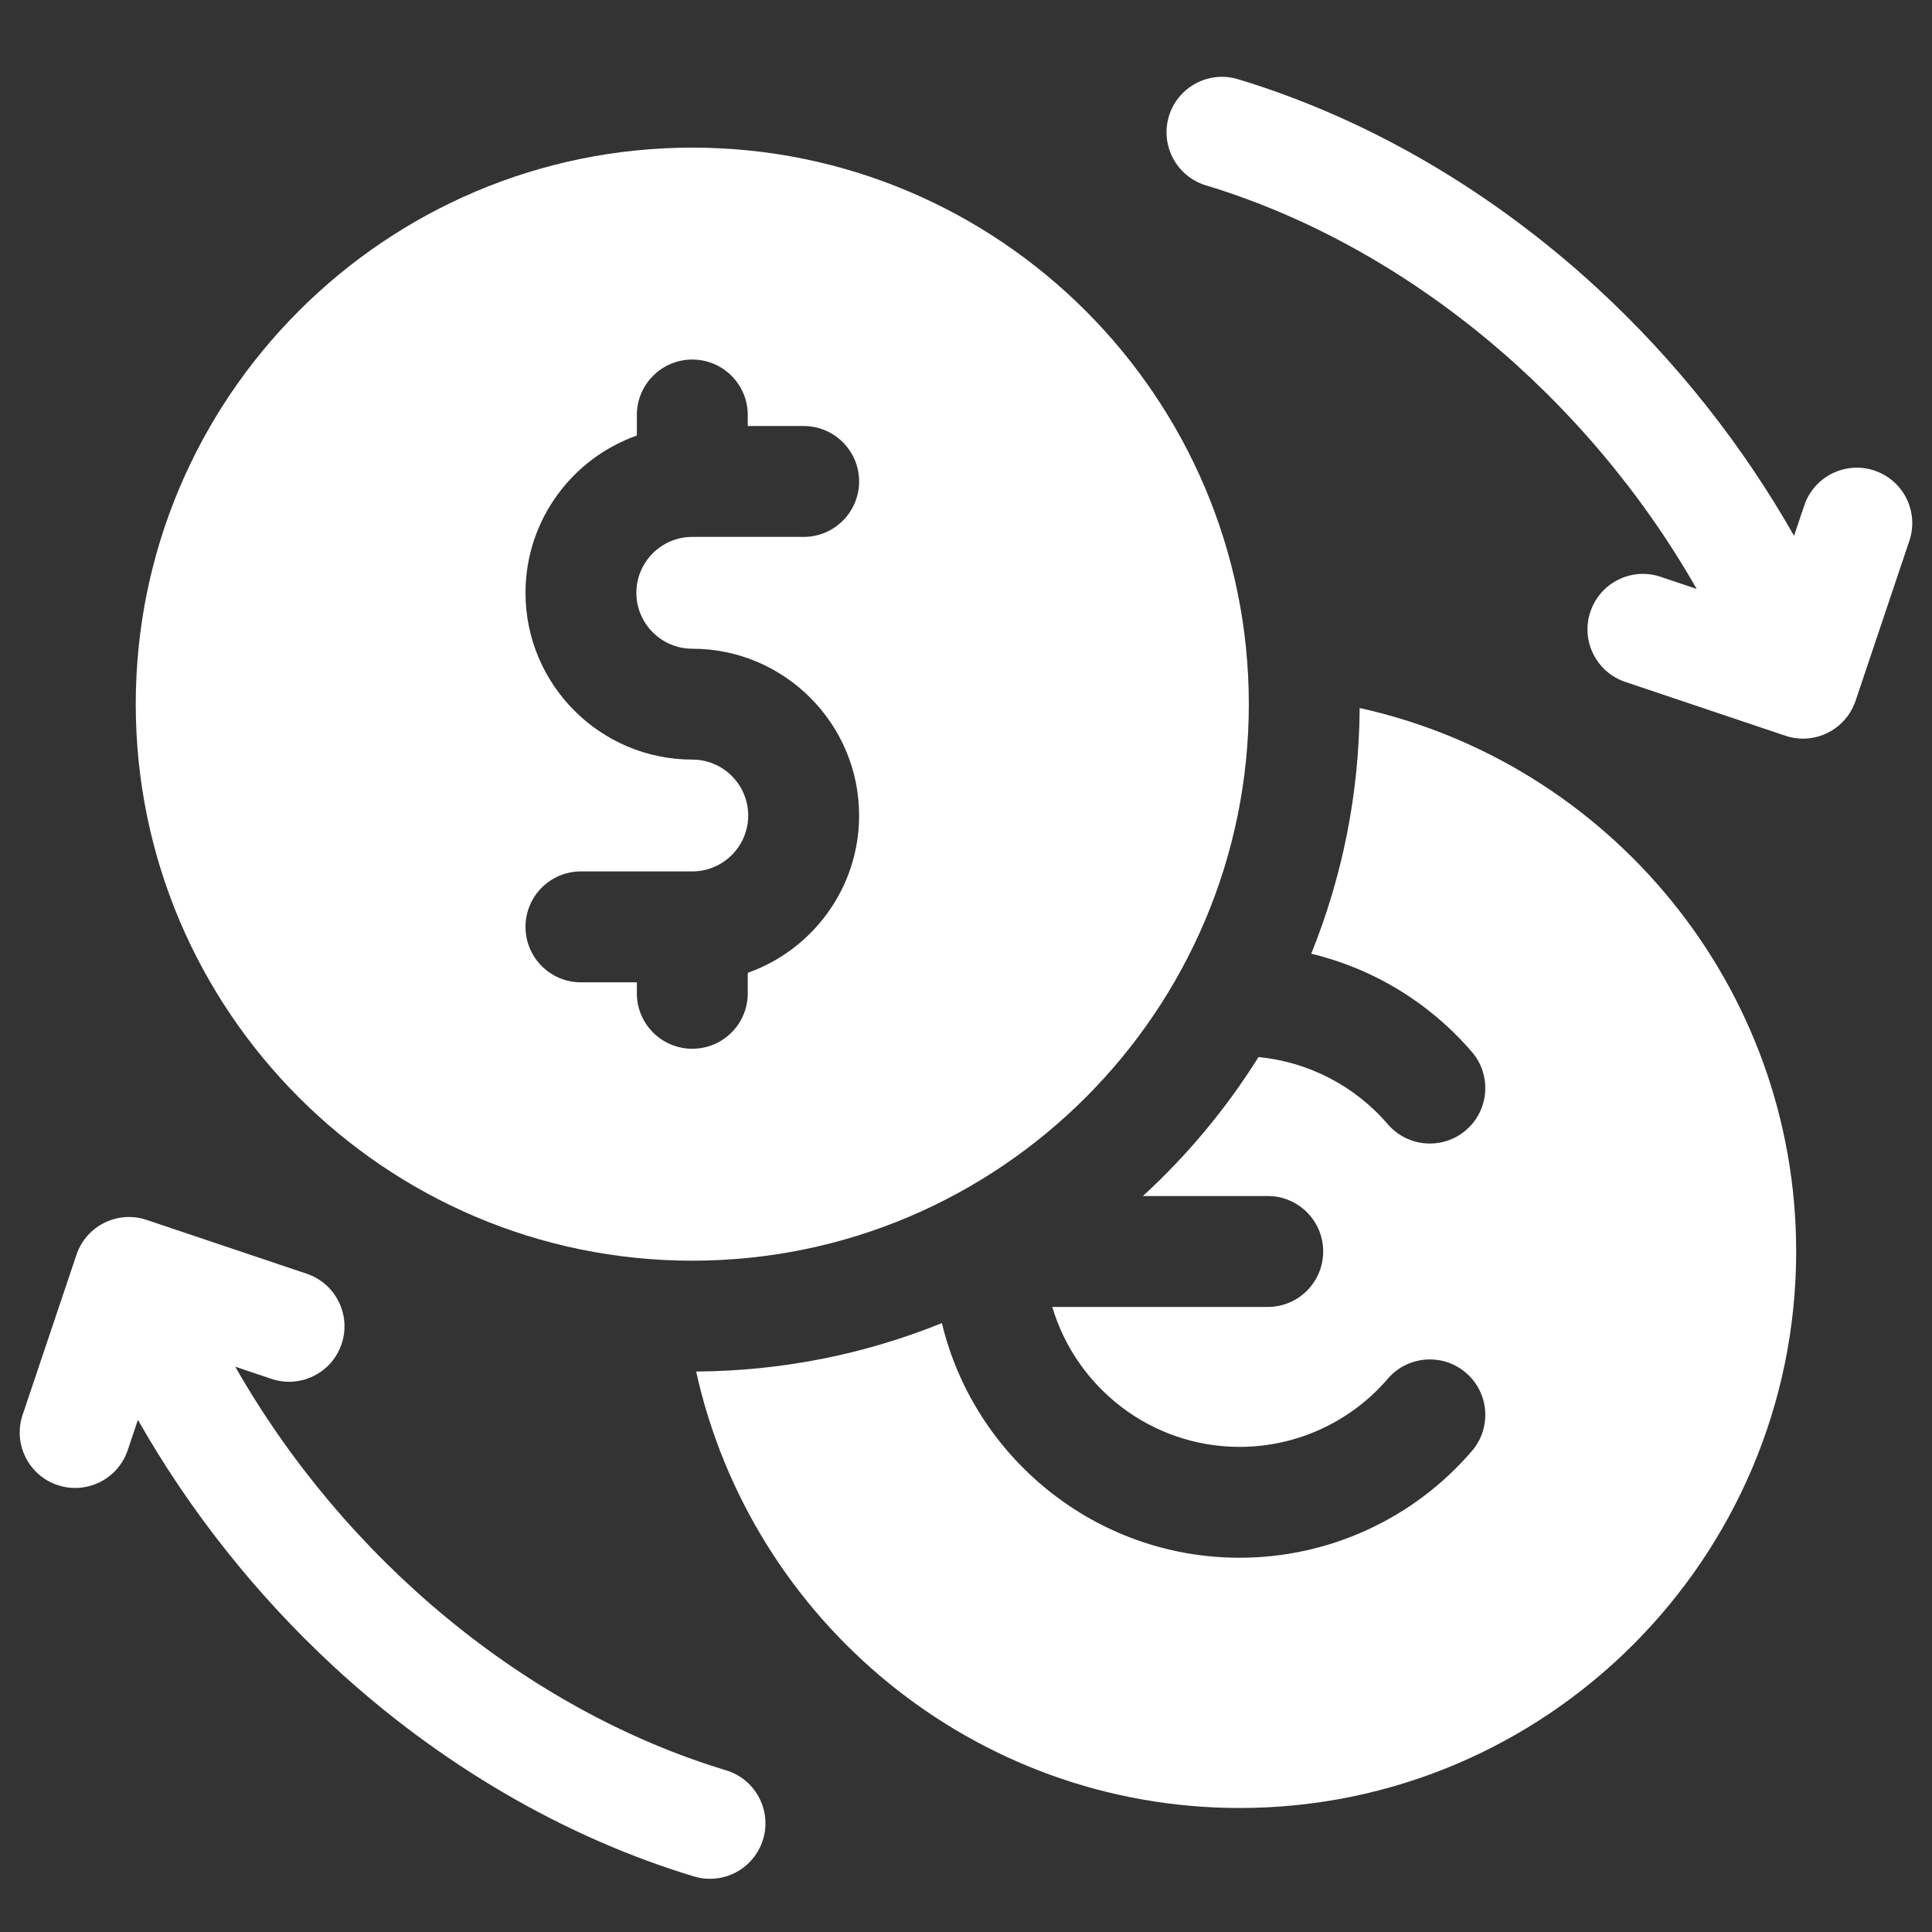 <svg width="49" height="49" viewBox="0 0 49 49" fill="none" xmlns="http://www.w3.org/2000/svg">
<rect x="0" y="0" width="49" height="49" fill="#333333" stroke="none"/>
<g clip-path="url(#clip0_214_12800)">
<path d="M34.484 17.957C34.471 20.158 34.036 22.261 33.256 24.188C34.827 24.566 36.255 25.429 37.331 26.68C37.837 27.269 37.77 28.156 37.181 28.663C36.592 29.169 35.705 29.102 35.198 28.513C34.359 27.537 33.183 26.932 31.919 26.809C31.103 28.113 30.115 29.299 28.986 30.334H32.153C32.93 30.334 33.559 30.964 33.559 31.74C33.559 32.517 32.93 33.147 32.153 33.147H26.688C27.296 35.196 29.195 36.696 31.44 36.696C32.884 36.696 34.254 36.066 35.198 34.968C35.704 34.379 36.592 34.312 37.181 34.818C37.77 35.324 37.837 36.212 37.331 36.801C35.852 38.522 33.704 39.508 31.44 39.508C27.782 39.508 24.708 36.966 23.888 33.557C21.96 34.337 19.858 34.772 17.656 34.785C19.052 41.109 24.701 45.855 31.44 45.855C39.223 45.855 45.555 39.523 45.555 31.74C45.555 25.002 40.808 19.353 34.484 17.957Z" fill="white"/>
<path d="M31.673 17.859C31.673 10.076 25.341 3.744 17.558 3.744C9.775 3.744 3.443 10.076 3.443 17.859C3.443 25.642 9.775 31.974 17.558 31.974C25.341 31.974 31.673 25.642 31.673 17.859ZM16.152 25.193V24.914H14.734C13.957 24.914 13.328 24.284 13.328 23.508C13.328 22.731 13.957 22.101 14.734 22.101H17.558C18.34 22.101 18.976 21.465 18.976 20.683C18.976 19.901 18.34 19.265 17.558 19.265C15.226 19.265 13.328 17.368 13.328 15.035C13.328 13.195 14.509 11.627 16.152 11.046V10.525C16.152 9.749 16.782 9.119 17.558 9.119C18.335 9.119 18.965 9.749 18.965 10.525V10.805H20.383C21.159 10.805 21.789 11.434 21.789 12.211C21.789 12.988 21.159 13.617 20.383 13.617H17.558C16.776 13.617 16.14 14.253 16.14 15.035C16.14 15.817 16.776 16.453 17.558 16.453C19.891 16.453 21.789 18.351 21.789 20.683C21.789 22.523 20.608 24.091 18.965 24.673V25.193C18.965 25.97 18.335 26.599 17.558 26.599C16.782 26.599 16.152 25.97 16.152 25.193Z" fill="white"/>
<path d="M18.414 44.899C13.348 43.366 8.746 39.54 5.966 34.662L6.883 34.971C7.619 35.219 8.416 34.822 8.664 34.086C8.911 33.35 8.515 32.553 7.779 32.305L3.72 30.94C2.984 30.692 2.187 31.088 1.939 31.825L0.574 35.883C0.326 36.62 0.722 37.417 1.458 37.665C1.607 37.715 1.758 37.738 1.907 37.738C2.494 37.738 3.042 37.367 3.239 36.78L3.498 36.011C4.804 38.312 6.488 40.439 8.452 42.256C11.149 44.752 14.313 46.596 17.6 47.591C17.736 47.632 17.873 47.651 18.008 47.651C18.611 47.651 19.169 47.259 19.353 46.652C19.578 45.909 19.158 45.124 18.414 44.899Z" fill="white"/>
<path d="M47.541 11.935C46.806 11.688 46.008 12.084 45.76 12.82L45.501 13.589C44.188 11.276 42.494 9.138 40.517 7.315C37.826 4.834 34.673 2.999 31.4 2.009C30.656 1.784 29.871 2.204 29.646 2.948C29.422 3.691 29.842 4.476 30.585 4.701C35.647 6.232 40.252 10.061 43.032 14.937L42.117 14.629C41.381 14.381 40.584 14.777 40.336 15.514C40.088 16.25 40.484 17.047 41.221 17.295L45.28 18.66C45.428 18.71 45.579 18.734 45.728 18.734C46.315 18.734 46.863 18.363 47.061 17.775L48.426 13.716C48.673 12.98 48.278 12.183 47.541 11.935Z" fill="white"/>
</g>
<defs>
<clipPath id="clip0_214_12800">
<rect width="48" height="48" fill="white" transform="translate(0.5 0.8)"/>
</clipPath>
</defs>
</svg>
